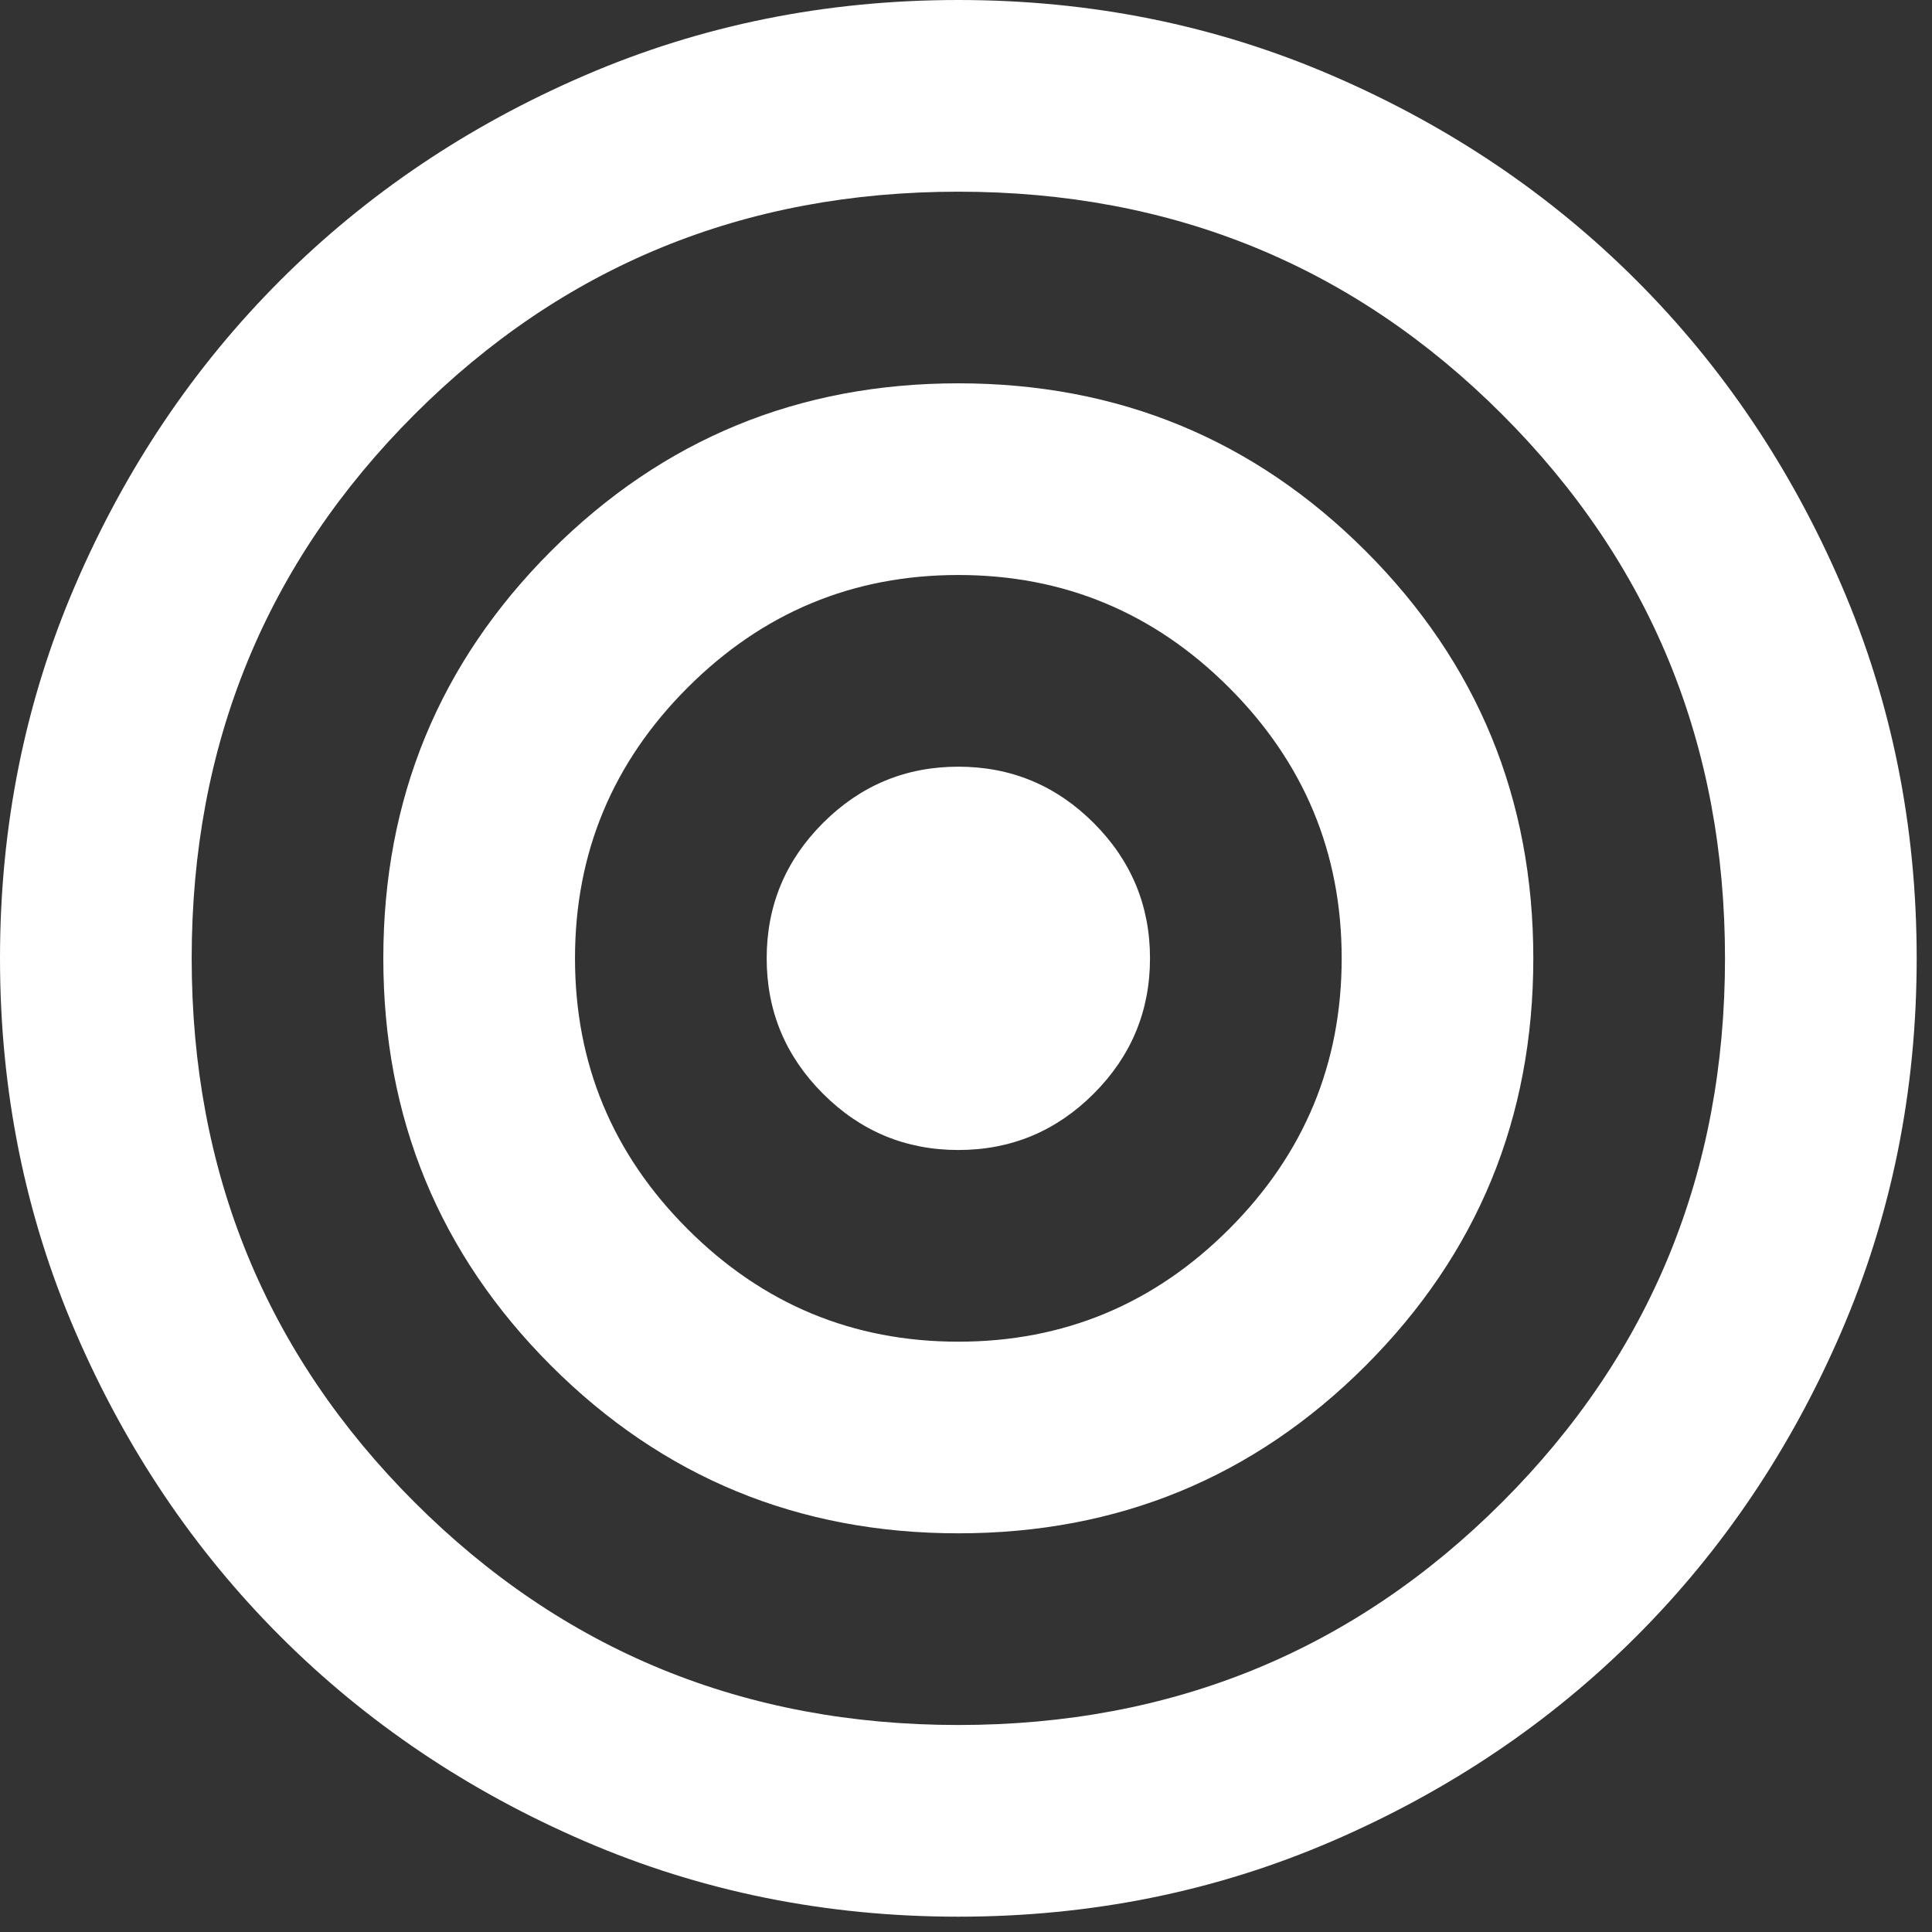 <?xml version="1.0" encoding="utf-8"?>
<svg xmlns="http://www.w3.org/2000/svg" fill="none" height="100%" overflow="visible" preserveAspectRatio="none" style="display: block;" viewBox="0 0 42 42" width="100%">
<rect x="0" y="0" width="42" height="42" fill="#333333" stroke="none"/>
<path d="M20.833 41.667C17.951 41.667 15.243 41.12 12.708 40.026C10.174 38.932 7.969 37.448 6.094 35.573C4.219 33.698 2.734 31.493 1.641 28.958C0.547 26.424 0 23.715 0 20.833C0 17.951 0.547 15.243 1.641 12.708C2.734 10.174 4.219 7.969 6.094 6.094C7.969 4.219 10.174 2.734 12.708 1.641C15.243 0.547 17.951 0 20.833 0C23.715 0 26.424 0.547 28.958 1.641C31.493 2.734 33.698 4.219 35.573 6.094C37.448 7.969 38.932 10.174 40.026 12.708C41.12 15.243 41.667 17.951 41.667 20.833C41.667 23.715 41.12 26.424 40.026 28.958C38.932 31.493 37.448 33.698 35.573 35.573C33.698 37.448 31.493 38.932 28.958 40.026C26.424 41.12 23.715 41.667 20.833 41.667ZM20.833 37.5C25.486 37.5 29.427 35.885 32.656 32.656C35.885 29.427 37.5 25.486 37.5 20.833C37.5 16.181 35.885 12.24 32.656 9.01C29.427 5.781 25.486 4.167 20.833 4.167C16.181 4.167 12.24 5.781 9.01 9.01C5.781 12.24 4.167 16.181 4.167 20.833C4.167 25.486 5.781 29.427 9.01 32.656C12.24 35.885 16.181 37.5 20.833 37.5ZM20.833 33.333C17.361 33.333 14.41 32.118 11.979 29.688C9.549 27.257 8.333 24.306 8.333 20.833C8.333 17.361 9.549 14.41 11.979 11.979C14.41 9.549 17.361 8.333 20.833 8.333C24.306 8.333 27.257 9.549 29.688 11.979C32.118 14.41 33.333 17.361 33.333 20.833C33.333 24.306 32.118 27.257 29.688 29.688C27.257 32.118 24.306 33.333 20.833 33.333ZM20.833 29.167C23.125 29.167 25.087 28.351 26.719 26.719C28.351 25.087 29.167 23.125 29.167 20.833C29.167 18.542 28.351 16.58 26.719 14.948C25.087 13.316 23.125 12.5 20.833 12.5C18.542 12.5 16.58 13.316 14.948 14.948C13.316 16.58 12.5 18.542 12.5 20.833C12.5 23.125 13.316 25.087 14.948 26.719C16.58 28.351 18.542 29.167 20.833 29.167ZM20.833 25C19.688 25 18.707 24.592 17.891 23.776C17.075 22.96 16.667 21.979 16.667 20.833C16.667 19.688 17.075 18.707 17.891 17.891C18.707 17.075 19.688 16.667 20.833 16.667C21.979 16.667 22.96 17.075 23.776 17.891C24.592 18.707 25 19.688 25 20.833C25 21.979 24.592 22.96 23.776 23.776C22.96 24.592 21.979 25 20.833 25Z" fill="white" id="Vector"/>
</svg>